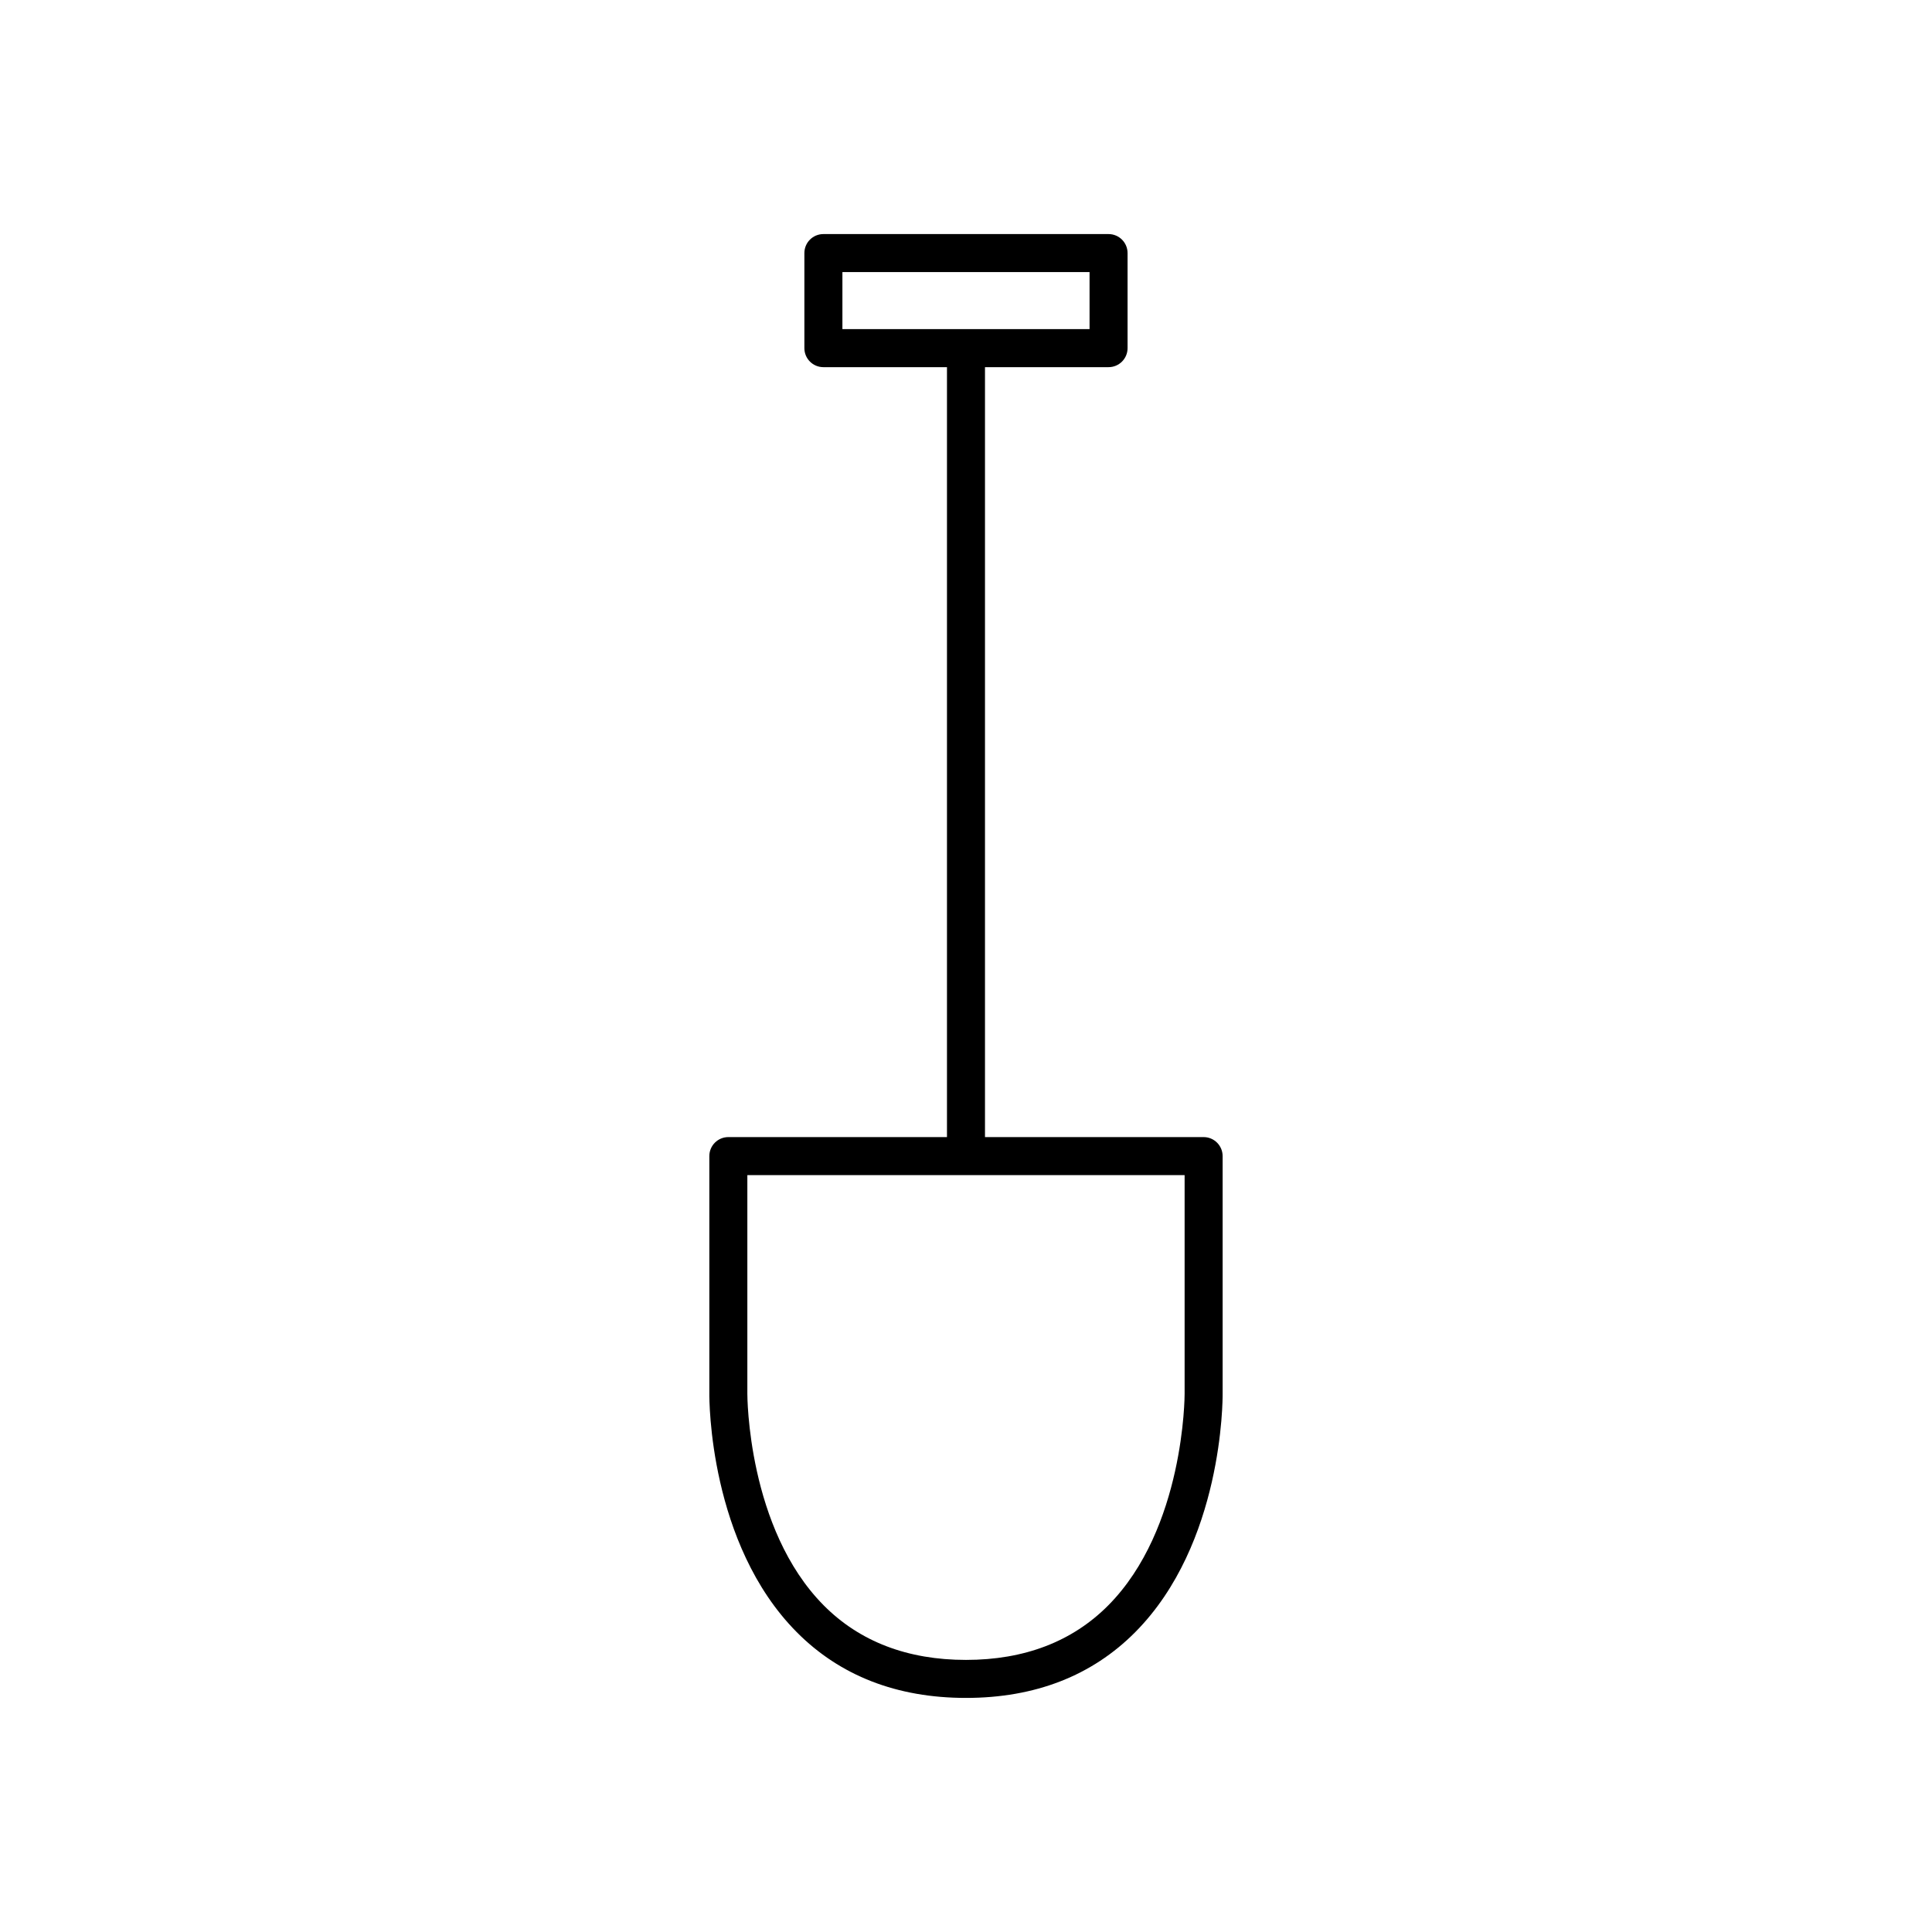 <?xml version="1.0" encoding="UTF-8"?>
<!-- Uploaded to: SVG Repo, www.svgrepo.com, Generator: SVG Repo Mixer Tools -->
<svg fill="#000000" width="800px" height="800px" version="1.1" viewBox="144 144 512 512" xmlns="http://www.w3.org/2000/svg">
 <path d="m337.02 445.34c-2.785 0-5.039 2.254-5.039 5.039v62.934c-0.016 1.613-0.062 39.805 23.141 63.199 11.48 11.582 26.582 17.453 44.875 17.453s33.391-5.871 44.875-17.453c23.203-23.395 23.152-61.586 23.137-63.156v-62.977c0-2.781-2.254-5.039-5.039-5.039h-57.938v-204.04h32.746c2.785 0 5.039-2.254 5.039-5.039v-25.191c0-2.781-2.254-5.039-5.039-5.039h-75.57c-2.785 0-5.039 2.254-5.039 5.039v25.191c0 2.781 2.254 5.039 5.039 5.039h32.75v204.04zm30.227-214.12v-15.113h65.496v15.113zm32.75 224.2h57.938v57.977c0 0.355-0.012 35.691-20.254 56.062-9.52 9.574-22.195 14.434-37.684 14.434s-28.168-4.856-37.684-14.434c-20.246-20.375-20.258-55.711-20.258-56.102v-57.938z"/>
</svg>